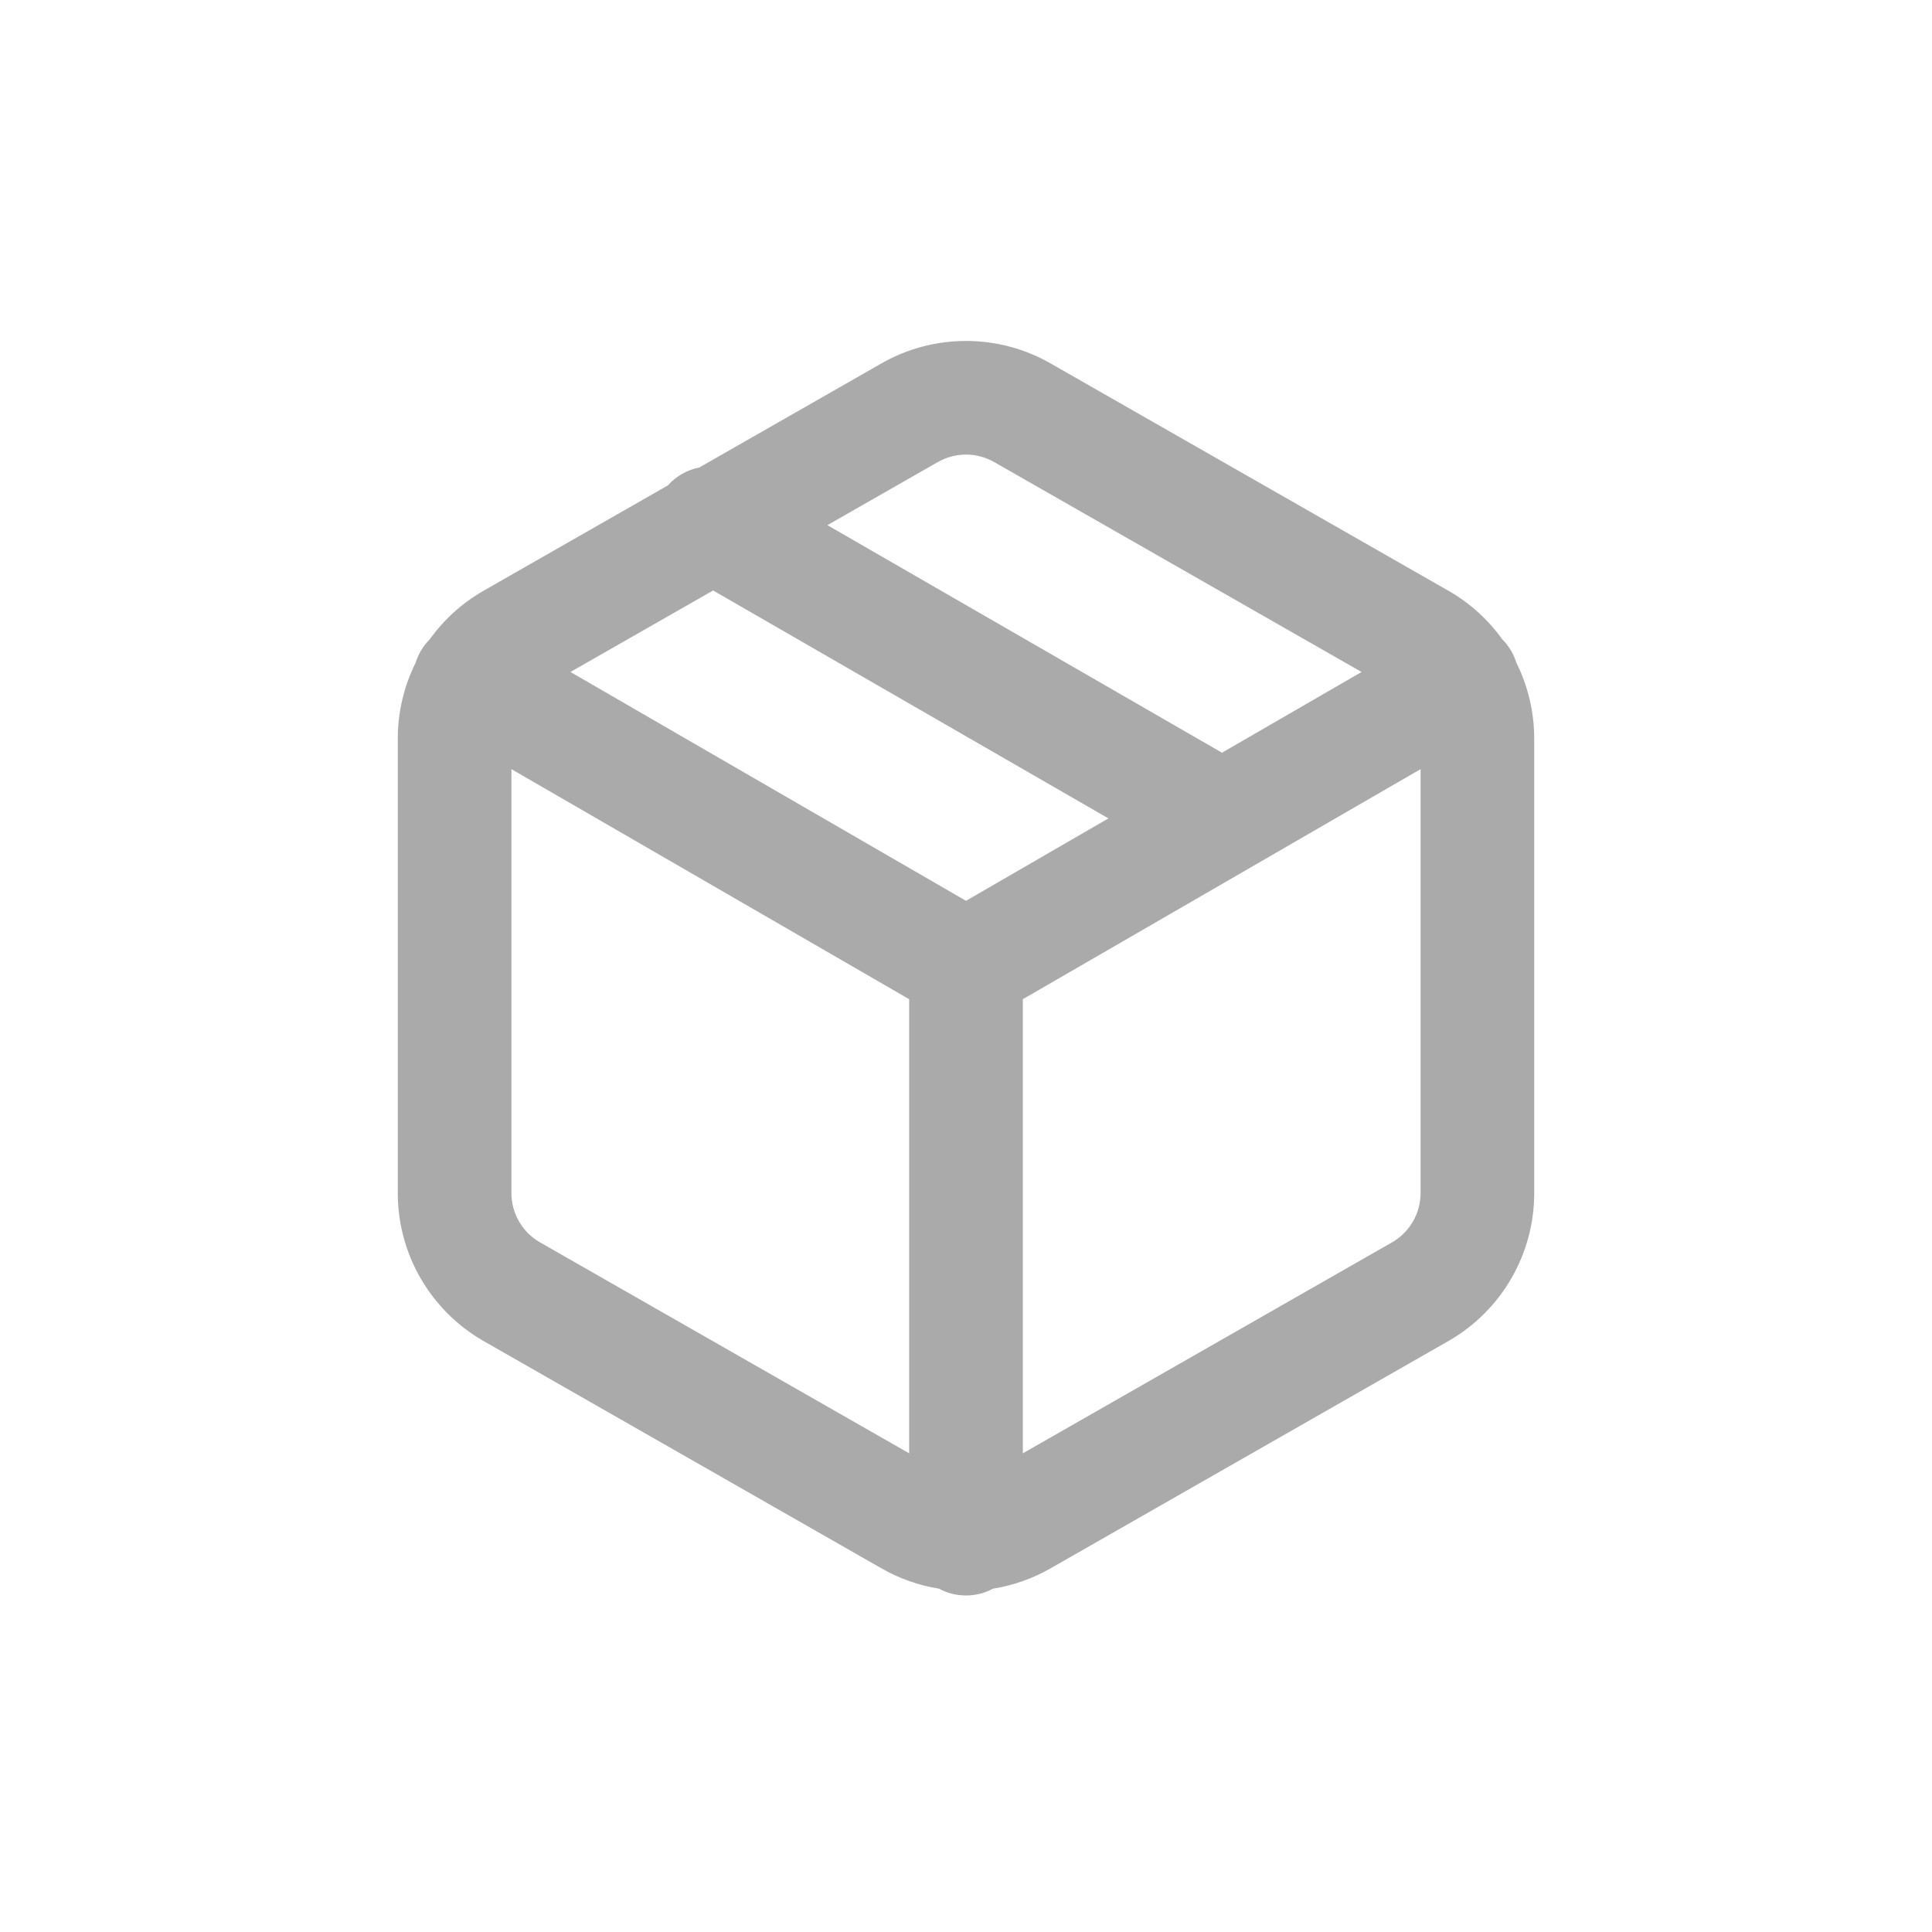 <svg xmlns="http://www.w3.org/2000/svg" xmlns:xlink="http://www.w3.org/1999/xlink" fill="none" version="1.1" width="38" height="38" viewBox="0 0 38 38"><g><g></g><g><path d="M17.326,7.154C17.835,6.86,18.412,6.706,19,6.706C19.588,6.706,20.165,6.86,20.674,7.154C20.675,7.154,20.676,7.155,20.676,7.155C20.676,7.155,28.5,11.626,28.5,11.626C28.914,11.864,29.27,12.188,29.547,12.574C29.615,12.641,29.674,12.719,29.725,12.805C29.768,12.88,29.801,12.957,29.826,13.036C30.055,13.498,30.176,14.008,30.176,14.526C30.176,14.526,30.176,23.469,30.176,23.469C30.176,24.057,30.021,24.635,29.726,25.144C29.432,25.653,29.009,26.076,28.5,26.37C28.5,26.37,28.496,26.372,28.496,26.372C28.496,26.372,20.676,30.84,20.676,30.84C20.676,30.841,20.675,30.841,20.674,30.841C20.32,31.046,19.932,31.183,19.531,31.247C19.373,31.333,19.192,31.381,19,31.381C18.808,31.381,18.627,31.333,18.469,31.247C18.068,31.183,17.68,31.046,17.326,30.841C17.325,30.841,17.324,30.841,17.324,30.84C17.324,30.84,9.504,26.372,9.504,26.372C9.504,26.372,9.5,26.37,9.5,26.37C8.991,26.076,8.568,25.653,8.274,25.144C7.979,24.635,7.824,24.057,7.824,23.469C7.824,23.469,7.824,14.526,7.824,14.526C7.824,14.008,7.945,13.498,8.174,13.036C8.199,12.957,8.232,12.88,8.275,12.805C8.326,12.719,8.385,12.641,8.453,12.574C8.73,12.188,9.086,11.864,9.5,11.626C9.5,11.626,9.504,11.623,9.504,11.623C9.504,11.623,13.135,9.548,13.135,9.548C13.3,9.363,13.519,9.241,13.754,9.195C13.754,9.195,17.326,7.154,17.326,7.154C17.326,7.154,17.326,7.154,17.326,7.154ZM14.026,11.614C14.026,11.614,11.22,13.217,11.22,13.217C11.22,13.217,19,17.718,19,17.718C19,17.718,21.801,16.097,21.801,16.097C21.801,16.097,14.026,11.614,14.026,11.614C14.026,11.614,14.026,11.614,14.026,11.614ZM24.035,14.805C24.035,14.805,16.274,10.329,16.274,10.329C16.274,10.329,18.437,9.093,18.437,9.093C18.437,9.093,18.441,9.091,18.441,9.091C18.611,8.993,18.804,8.941,19,8.941C19.196,8.941,19.389,8.993,19.559,9.091C19.559,9.091,26.78,13.217,26.78,13.217C26.78,13.217,24.035,14.805,24.035,14.805C24.035,14.805,24.035,14.805,24.035,14.805ZM27.941,15.128C27.941,15.128,20.118,19.653,20.118,19.653C20.118,19.653,20.118,28.585,20.118,28.585C20.118,28.585,27.382,24.434,27.382,24.434C27.383,24.434,27.384,24.433,27.384,24.433C27.553,24.335,27.693,24.194,27.791,24.025C27.889,23.856,27.941,23.663,27.941,23.467C27.941,23.467,27.941,15.128,27.941,15.128C27.941,15.128,27.941,15.128,27.941,15.128ZM17.882,28.585C17.882,28.585,17.882,19.653,17.882,19.653C17.882,19.653,10.059,15.128,10.059,15.128C10.059,15.128,10.059,23.468,10.059,23.468C10.059,23.663,10.111,23.856,10.209,24.025C10.307,24.194,10.447,24.335,10.616,24.433C10.616,24.433,10.617,24.434,10.618,24.434C10.618,24.434,17.882,28.585,17.882,28.585C17.882,28.585,17.882,28.585,17.882,28.585Z" fill-rule="evenodd" fill="#AAAAAA" fill-opacity="1"/></g></g></svg>